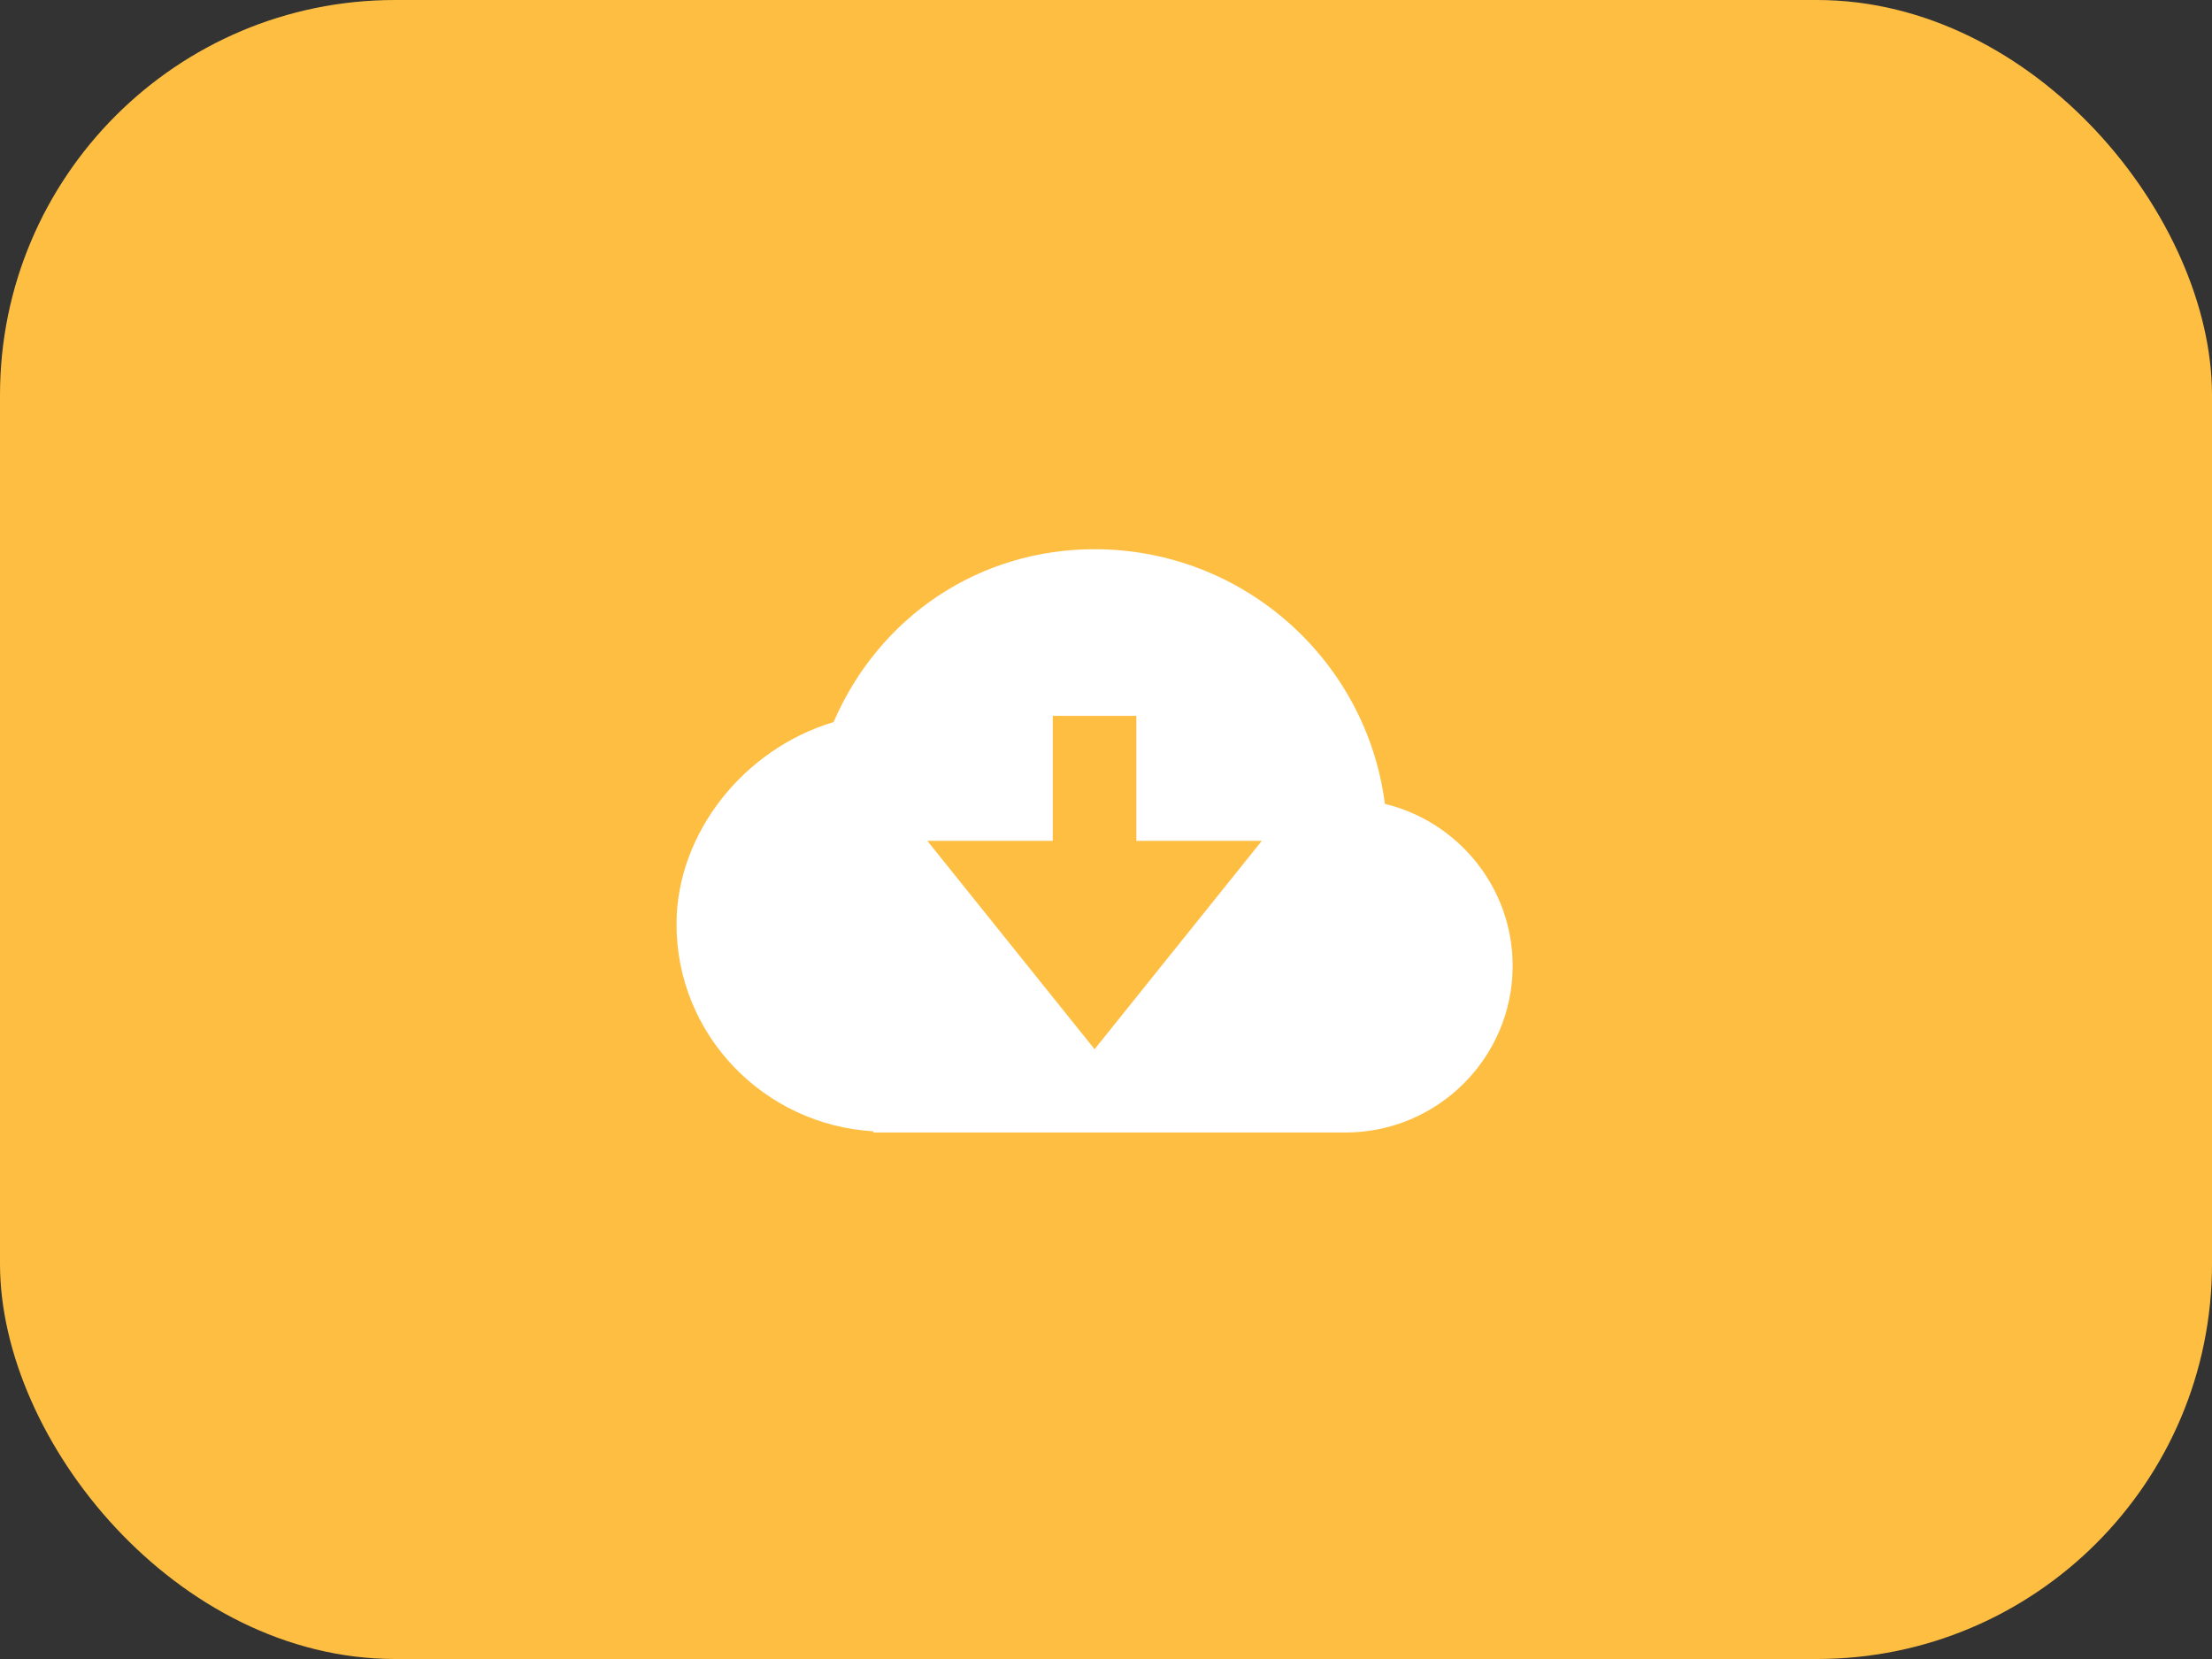 <svg width="56" height="42" viewBox="0 0 56 42" fill="none" xmlns="http://www.w3.org/2000/svg">
<rect x="0" y="0" width="56" height="42" fill="#333333" stroke="none"/>
<rect width="56" height="42" rx="10" fill="#FEBE41"/>
<path d="M35.06 20.351C34.598 16.721 31.479 13.904 27.711 13.904C24.794 13.904 22.26 15.602 21.103 18.281C18.829 18.959 17.127 21.098 17.127 23.398C17.127 26.2 19.337 28.476 22.11 28.641V28.671H34.051V28.668L34.061 28.671C36.396 28.671 38.295 26.779 38.295 24.452C38.295 22.468 36.914 20.8 35.06 20.351ZM23.477 21.288H26.652V18.123H28.769V21.288H31.944L27.711 26.562L23.477 21.288Z" fill="white"/>
</svg>
